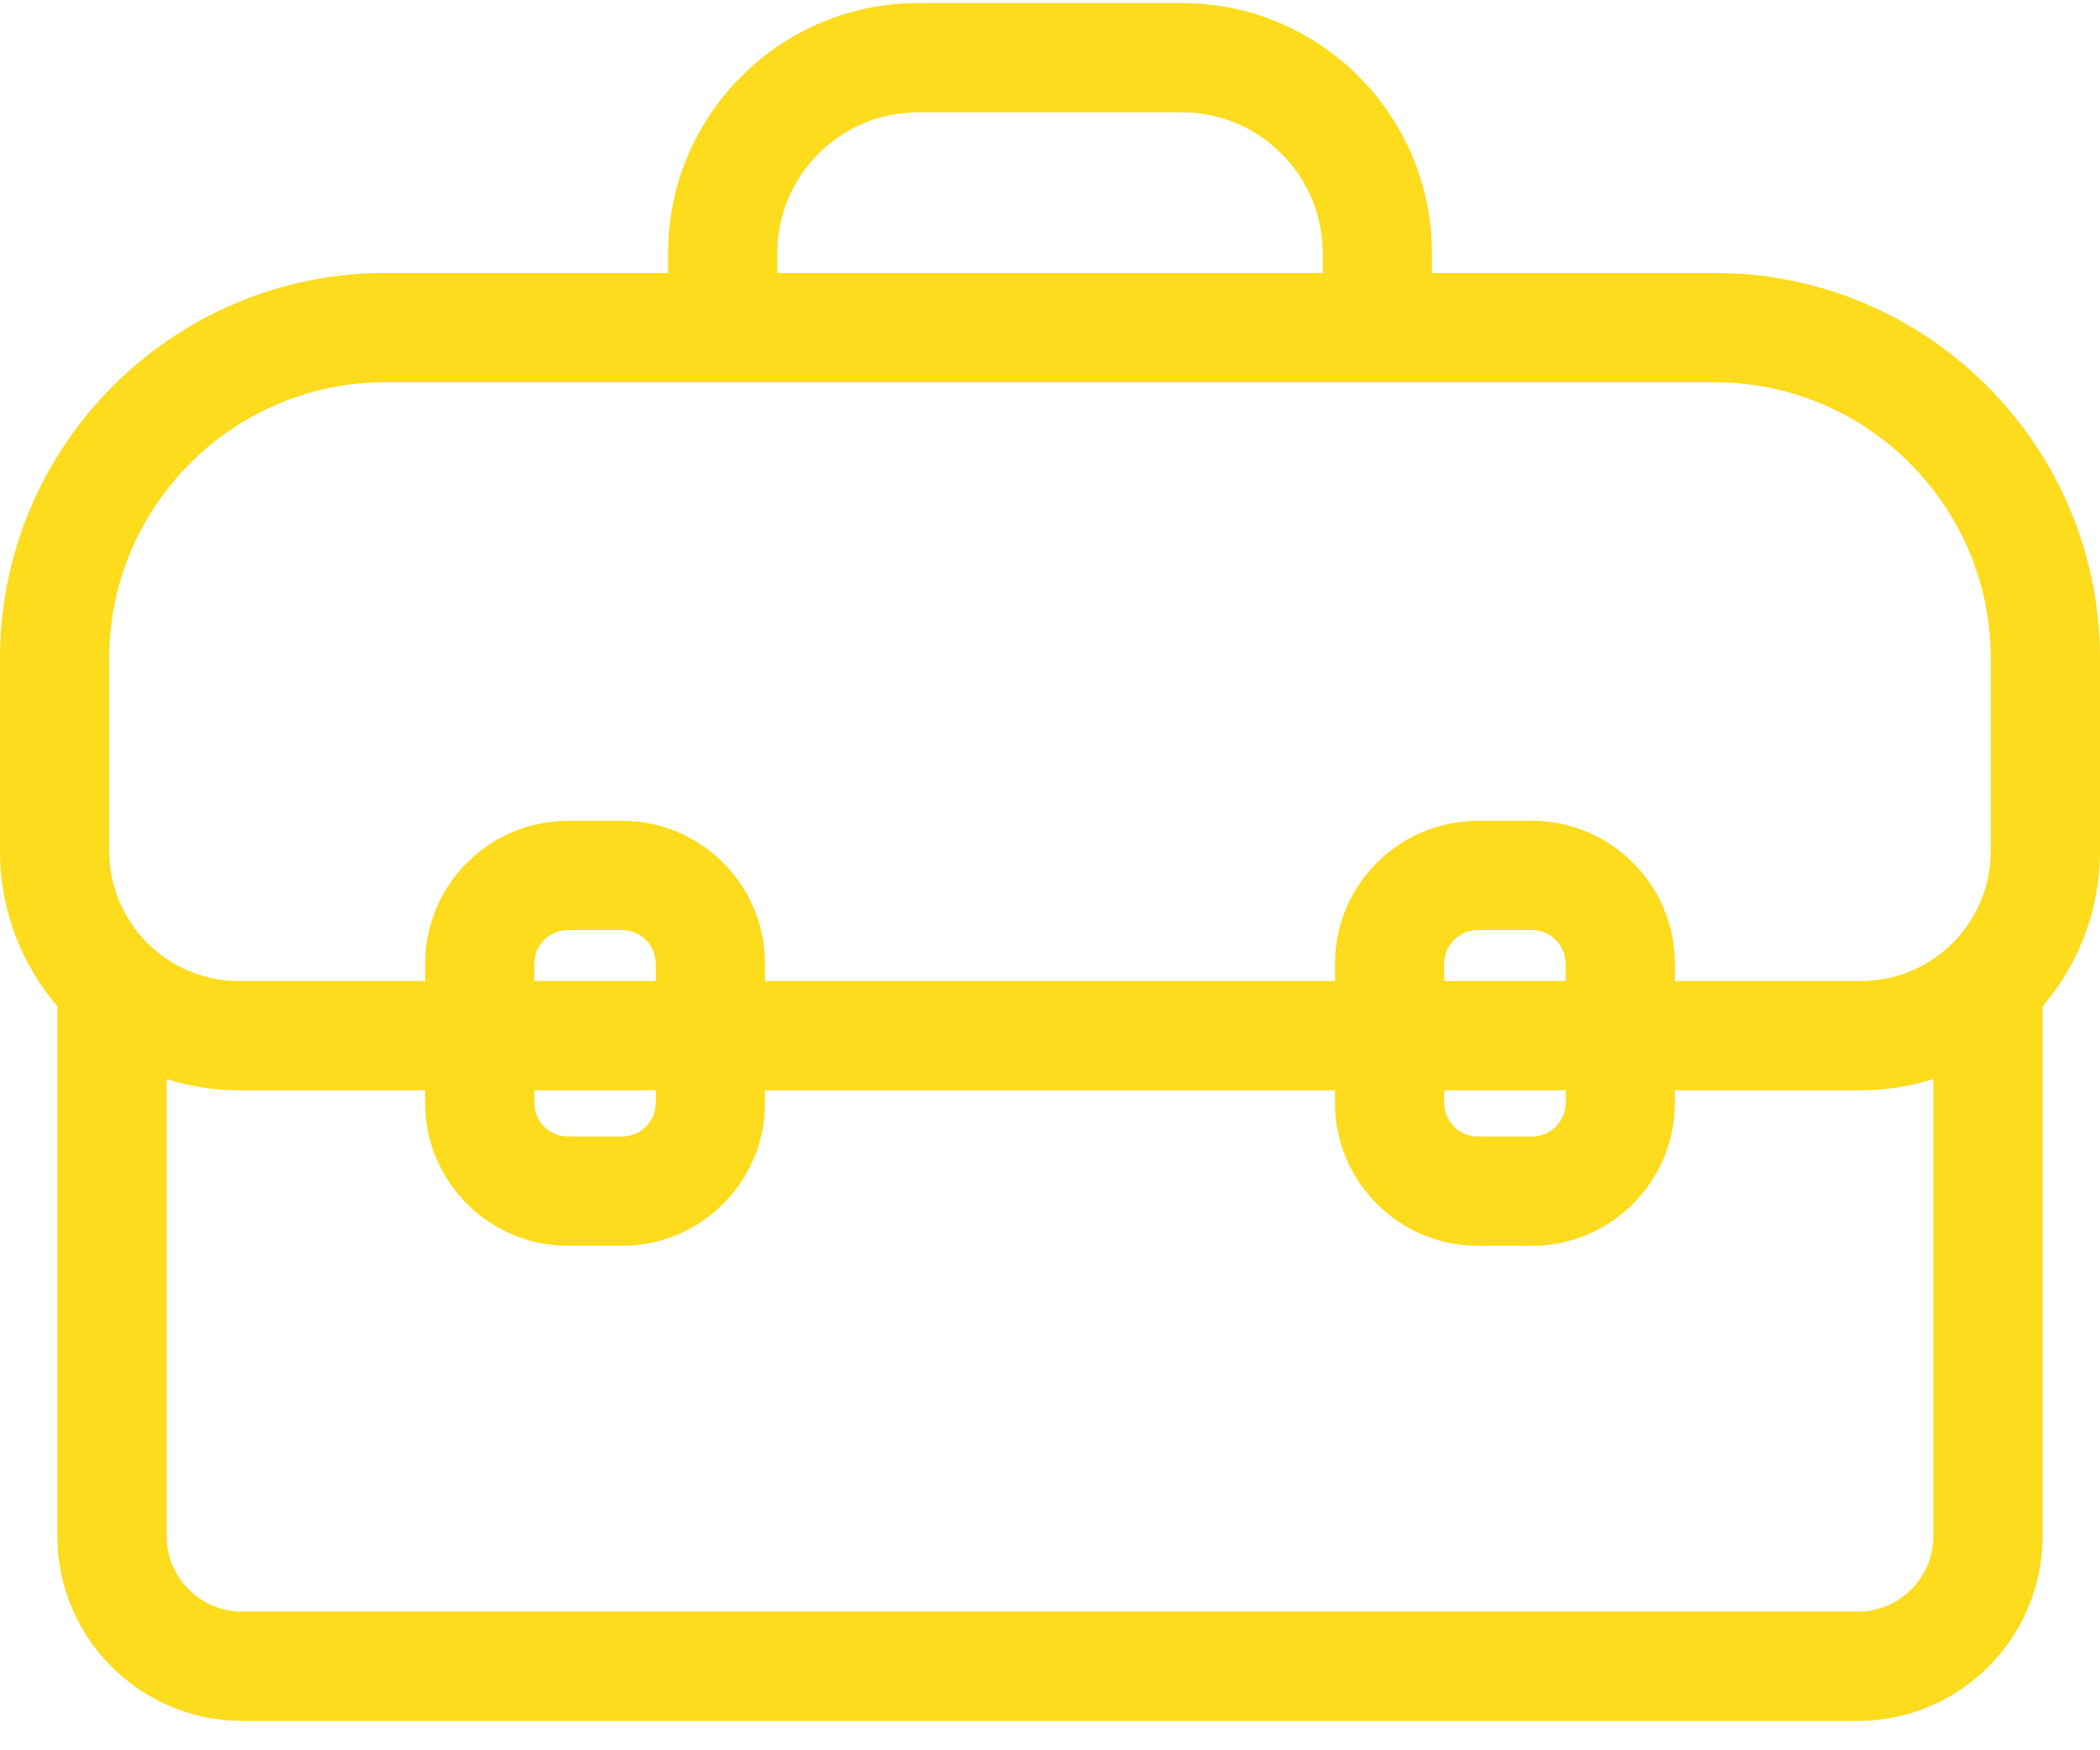 <?xml version="1.0" encoding="UTF-8"?>
<svg width="48px" height="40px" viewBox="0 0 48 40" version="1.1" xmlns="http://www.w3.org/2000/svg" xmlns:xlink="http://www.w3.org/1999/xlink">
  <!-- Generator: Sketch 59.1 (86144) - https://sketch.com -->
  <title>icon_insight_6</title>
  <desc>Created with Sketch.</desc>
  <g id="Page-1" stroke="none" stroke-width="1" fill="none" fill-rule="evenodd">
    <g id="Homepage" transform="translate(-1056, -1579)" fill="#FDDB1D" fill-rule="nonzero">
      <g id="Section-happiness-insights" transform="translate(0, 980)">
        <g id="icon_insight_6" transform="translate(1056, 599)">
          <path d="M39.193,6.238 L32.73,6.238 L32.73,5.783 C32.73,2.633 30.167,0.07 27.017,0.07 L20.983,0.07 C17.833,0.07 15.27,2.633 15.27,5.783 L15.27,6.238 L8.807,6.238 C3.951,6.238 0,10.189 0,15.046 L0,19.453 C0,20.806 0.495,22.044 1.312,22.999 L1.312,35.105 C1.312,37.434 3.207,39.329 5.536,39.329 L42.464,39.329 C44.793,39.329 46.688,37.434 46.688,35.105 L46.688,22.999 C47.505,22.044 48,20.806 48,19.453 L48,15.046 L48,15.046 C48,10.189 44.049,6.238 39.193,6.238 Z M20.983,2.567 L27.017,2.567 C28.79,2.567 30.233,4.01 30.233,5.783 L30.233,6.238 L17.767,6.238 L17.767,5.783 L17.767,5.783 C17.767,4.01 19.21,2.567 20.983,2.567 Z M44.191,35.105 C44.191,36.057 43.416,36.832 42.464,36.832 L5.536,36.832 C4.584,36.832 3.809,36.057 3.809,35.105 L3.809,24.66 C4.331,24.826 4.887,24.917 5.464,24.917 L9.717,24.917 L9.717,25.207 C9.717,27.006 11.181,28.47 12.981,28.47 L14.223,28.47 C16.022,28.47 17.486,27.006 17.486,25.207 L17.486,24.917 L30.514,24.917 L30.514,25.207 C30.514,27.006 31.978,28.47 33.777,28.47 L35.019,28.47 C36.818,28.47 38.282,27.006 38.282,25.207 L38.282,24.917 L42.536,24.917 C43.113,24.917 43.668,24.826 44.191,24.66 L44.191,35.105 Z M14.989,22.42 L12.214,22.42 L12.214,22.022 C12.214,21.6 12.558,21.256 12.981,21.256 L14.223,21.256 C14.645,21.256 14.989,21.6 14.989,22.022 L14.989,22.42 Z M14.989,24.917 L14.989,25.207 C14.989,25.629 14.645,25.973 14.223,25.973 L12.981,25.973 C12.558,25.973 12.215,25.629 12.215,25.207 L12.215,24.917 L14.989,24.917 Z M35.785,22.42 L33.011,22.42 L33.011,22.022 C33.011,21.6 33.355,21.256 33.777,21.256 L35.019,21.256 C35.442,21.256 35.785,21.6 35.785,22.022 L35.785,22.42 Z M35.786,24.917 L35.786,25.207 C35.786,25.629 35.442,25.973 35.019,25.973 L33.777,25.973 C33.355,25.973 33.011,25.629 33.011,25.207 L33.011,24.917 L35.786,24.917 Z M45.503,19.453 C45.503,21.089 44.172,22.42 42.536,22.42 L38.283,22.42 L38.283,22.022 C38.283,20.223 36.819,18.759 35.019,18.759 L33.777,18.759 C31.978,18.759 30.514,20.223 30.514,22.022 L30.514,22.42 L17.486,22.42 L17.486,22.022 C17.486,20.223 16.022,18.759 14.223,18.759 L12.981,18.759 C11.182,18.759 9.718,20.223 9.718,22.022 L9.718,22.42 L5.464,22.42 C3.828,22.42 2.497,21.089 2.497,19.453 L2.497,15.046 C2.497,11.566 5.328,8.736 8.807,8.736 L39.193,8.736 C42.672,8.736 45.503,11.566 45.503,15.046 L45.503,19.453 Z" id="Shape"></path>
        </g>
      </g>
    </g>
  </g>
</svg>
